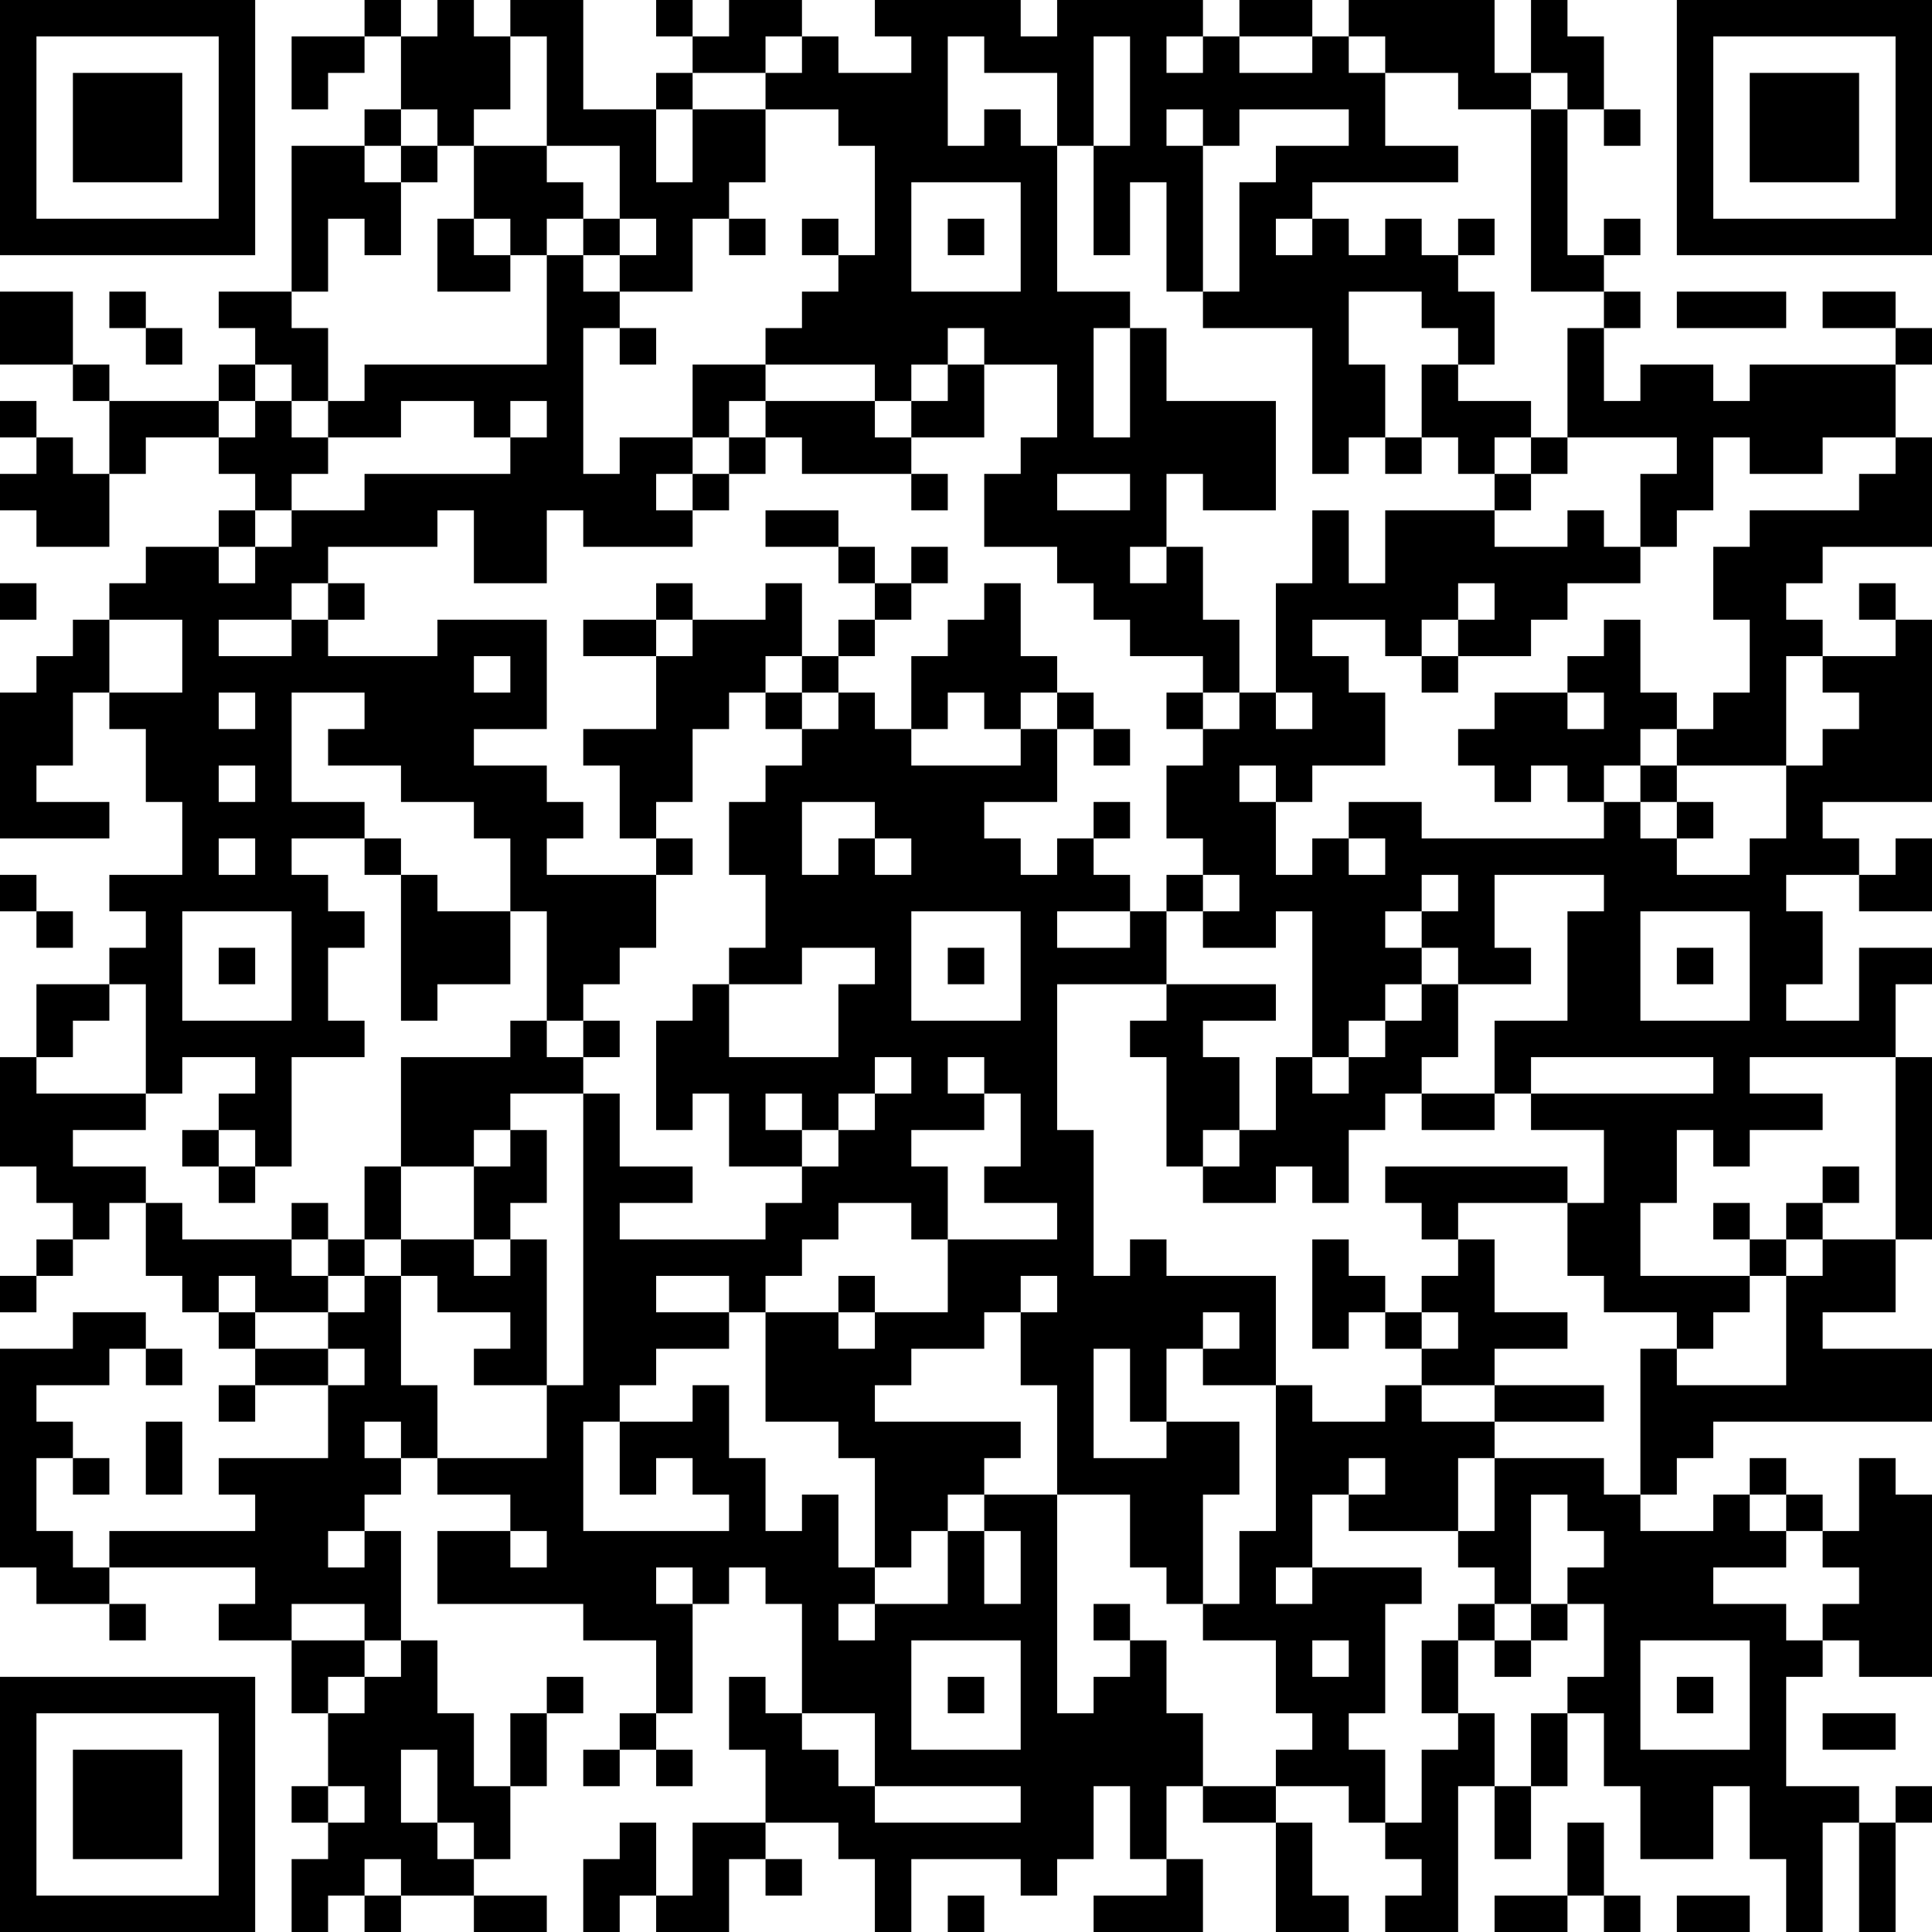 <?xml version="1.0" encoding="UTF-8"?>
<svg xmlns="http://www.w3.org/2000/svg" version="1.1" width="250" height="250" viewBox="0 0 250 250"><rect x="0" y="0" width="250" height="250" fill="#ffffff"/><g transform="scale(4.717)"><g transform="translate(0,0)"><path fill-rule="evenodd" d="M10 0L10 1L8 1L8 3L9 3L9 2L10 2L10 1L11 1L11 3L10 3L10 4L8 4L8 8L6 8L6 9L7 9L7 10L6 10L6 11L3 11L3 10L2 10L2 8L0 8L0 10L2 10L2 11L3 11L3 13L2 13L2 12L1 12L1 11L0 11L0 12L1 12L1 13L0 13L0 14L1 14L1 15L3 15L3 13L4 13L4 12L6 12L6 13L7 13L7 14L6 14L6 15L4 15L4 16L3 16L3 17L2 17L2 18L1 18L1 19L0 19L0 23L3 23L3 22L1 22L1 21L2 21L2 19L3 19L3 20L4 20L4 22L5 22L5 24L3 24L3 25L4 25L4 26L3 26L3 27L1 27L1 29L0 29L0 32L1 32L1 33L2 33L2 34L1 34L1 35L0 35L0 36L1 36L1 35L2 35L2 34L3 34L3 33L4 33L4 35L5 35L5 36L6 36L6 37L7 37L7 38L6 38L6 39L7 39L7 38L9 38L9 40L6 40L6 41L7 41L7 42L3 42L3 43L2 43L2 42L1 42L1 40L2 40L2 41L3 41L3 40L2 40L2 39L1 39L1 38L3 38L3 37L4 37L4 38L5 38L5 37L4 37L4 36L2 36L2 37L0 37L0 43L1 43L1 44L3 44L3 45L4 45L4 44L3 44L3 43L7 43L7 44L6 44L6 45L8 45L8 47L9 47L9 49L8 49L8 50L9 50L9 51L8 51L8 53L9 53L9 52L10 52L10 53L11 53L11 52L13 52L13 53L15 53L15 52L13 52L13 51L14 51L14 49L15 49L15 47L16 47L16 46L15 46L15 47L14 47L14 49L13 49L13 47L12 47L12 45L11 45L11 42L10 42L10 41L11 41L11 40L12 40L12 41L14 41L14 42L12 42L12 44L16 44L16 45L18 45L18 47L17 47L17 48L16 48L16 49L17 49L17 48L18 48L18 49L19 49L19 48L18 48L18 47L19 47L19 44L20 44L20 43L21 43L21 44L22 44L22 47L21 47L21 46L20 46L20 48L21 48L21 50L19 50L19 52L18 52L18 50L17 50L17 51L16 51L16 53L17 53L17 52L18 52L18 53L20 53L20 51L21 51L21 52L22 52L22 51L21 51L21 50L23 50L23 51L24 51L24 53L25 53L25 51L28 51L28 52L29 52L29 51L30 51L30 49L31 49L31 51L32 51L32 52L30 52L30 53L33 53L33 51L32 51L32 49L33 49L33 50L35 50L35 53L37 53L37 52L36 52L36 50L35 50L35 49L37 49L37 50L38 50L38 51L39 51L39 52L38 52L38 53L40 53L40 49L41 49L41 51L42 51L42 49L43 49L43 47L44 47L44 49L45 49L45 51L47 51L47 49L48 49L48 51L49 51L49 53L50 53L50 50L51 50L51 53L52 53L52 50L53 50L53 49L52 49L52 50L51 50L51 49L49 49L49 46L50 46L50 45L51 45L51 46L53 46L53 41L52 41L52 40L51 40L51 42L50 42L50 41L49 41L49 40L48 40L48 41L47 41L47 42L45 42L45 41L46 41L46 40L47 40L47 39L53 39L53 37L50 37L50 36L52 36L52 34L53 34L53 29L52 29L52 27L53 27L53 26L51 26L51 28L49 28L49 27L50 27L50 25L49 25L49 24L51 24L51 25L53 25L53 23L52 23L52 24L51 24L51 23L50 23L50 22L53 22L53 17L52 17L52 16L51 16L51 17L52 17L52 18L50 18L50 17L49 17L49 16L50 16L50 15L53 15L53 12L52 12L52 10L53 10L53 9L52 9L52 8L50 8L50 9L52 9L52 10L48 10L48 11L47 11L47 10L45 10L45 11L44 11L44 9L45 9L45 8L44 8L44 7L45 7L45 6L44 6L44 7L43 7L43 3L44 3L44 4L45 4L45 3L44 3L44 1L43 1L43 0L42 0L42 2L41 2L41 0L37 0L37 1L36 1L36 0L34 0L34 1L33 1L33 0L29 0L29 1L28 1L28 0L24 0L24 1L25 1L25 2L23 2L23 1L22 1L22 0L20 0L20 1L19 1L19 0L18 0L18 1L19 1L19 2L18 2L18 3L16 3L16 0L14 0L14 1L13 1L13 0L12 0L12 1L11 1L11 0ZM14 1L14 3L13 3L13 4L12 4L12 3L11 3L11 4L10 4L10 5L11 5L11 7L10 7L10 6L9 6L9 8L8 8L8 9L9 9L9 11L8 11L8 10L7 10L7 11L6 11L6 12L7 12L7 11L8 11L8 12L9 12L9 13L8 13L8 14L7 14L7 15L6 15L6 16L7 16L7 15L8 15L8 14L10 14L10 13L14 13L14 12L15 12L15 11L14 11L14 12L13 12L13 11L11 11L11 12L9 12L9 11L10 11L10 10L15 10L15 7L16 7L16 8L17 8L17 9L16 9L16 13L17 13L17 12L19 12L19 13L18 13L18 14L19 14L19 15L16 15L16 14L15 14L15 16L13 16L13 14L12 14L12 15L9 15L9 16L8 16L8 17L6 17L6 18L8 18L8 17L9 17L9 18L12 18L12 17L15 17L15 20L13 20L13 21L15 21L15 22L16 22L16 23L15 23L15 24L18 24L18 26L17 26L17 27L16 27L16 28L15 28L15 25L14 25L14 23L13 23L13 22L11 22L11 21L9 21L9 20L10 20L10 19L8 19L8 22L10 22L10 23L8 23L8 24L9 24L9 25L10 25L10 26L9 26L9 28L10 28L10 29L8 29L8 32L7 32L7 31L6 31L6 30L7 30L7 29L5 29L5 30L4 30L4 27L3 27L3 28L2 28L2 29L1 29L1 30L4 30L4 31L2 31L2 32L4 32L4 33L5 33L5 34L8 34L8 35L9 35L9 36L7 36L7 35L6 35L6 36L7 36L7 37L9 37L9 38L10 38L10 37L9 37L9 36L10 36L10 35L11 35L11 38L12 38L12 40L15 40L15 38L16 38L16 30L17 30L17 32L19 32L19 33L17 33L17 34L21 34L21 33L22 33L22 32L23 32L23 31L24 31L24 30L25 30L25 29L24 29L24 30L23 30L23 31L22 31L22 30L21 30L21 31L22 31L22 32L20 32L20 30L19 30L19 31L18 31L18 28L19 28L19 27L20 27L20 29L23 29L23 27L24 27L24 26L22 26L22 27L20 27L20 26L21 26L21 24L20 24L20 22L21 22L21 21L22 21L22 20L23 20L23 19L24 19L24 20L25 20L25 21L28 21L28 20L29 20L29 22L27 22L27 23L28 23L28 24L29 24L29 23L30 23L30 24L31 24L31 25L29 25L29 26L31 26L31 25L32 25L32 27L29 27L29 31L30 31L30 35L31 35L31 34L32 34L32 35L35 35L35 38L33 38L33 37L34 37L34 36L33 36L33 37L32 37L32 39L31 39L31 37L30 37L30 40L32 40L32 39L34 39L34 41L33 41L33 44L32 44L32 43L31 43L31 41L29 41L29 38L28 38L28 36L29 36L29 35L28 35L28 36L27 36L27 37L25 37L25 38L24 38L24 39L28 39L28 40L27 40L27 41L26 41L26 42L25 42L25 43L24 43L24 40L23 40L23 39L21 39L21 36L23 36L23 37L24 37L24 36L26 36L26 34L29 34L29 33L27 33L27 32L28 32L28 30L27 30L27 29L26 29L26 30L27 30L27 31L25 31L25 32L26 32L26 34L25 34L25 33L23 33L23 34L22 34L22 35L21 35L21 36L20 36L20 35L18 35L18 36L20 36L20 37L18 37L18 38L17 38L17 39L16 39L16 42L20 42L20 41L19 41L19 40L18 40L18 41L17 41L17 39L19 39L19 38L20 38L20 40L21 40L21 42L22 42L22 41L23 41L23 43L24 43L24 44L23 44L23 45L24 45L24 44L26 44L26 42L27 42L27 44L28 44L28 42L27 42L27 41L29 41L29 47L30 47L30 46L31 46L31 45L32 45L32 47L33 47L33 49L35 49L35 48L36 48L36 47L35 47L35 45L33 45L33 44L34 44L34 42L35 42L35 38L36 38L36 39L38 39L38 38L39 38L39 39L41 39L41 40L40 40L40 42L37 42L37 41L38 41L38 40L37 40L37 41L36 41L36 43L35 43L35 44L36 44L36 43L39 43L39 44L38 44L38 47L37 47L37 48L38 48L38 50L39 50L39 48L40 48L40 47L41 47L41 49L42 49L42 47L43 47L43 46L44 46L44 44L43 44L43 43L44 43L44 42L43 42L43 41L42 41L42 44L41 44L41 43L40 43L40 42L41 42L41 40L44 40L44 41L45 41L45 37L46 37L46 38L49 38L49 35L50 35L50 34L52 34L52 29L48 29L48 30L50 30L50 31L48 31L48 32L47 32L47 31L46 31L46 33L45 33L45 35L48 35L48 36L47 36L47 37L46 37L46 36L44 36L44 35L43 35L43 33L44 33L44 31L42 31L42 30L47 30L47 29L42 29L42 30L41 30L41 28L43 28L43 25L44 25L44 24L41 24L41 26L42 26L42 27L40 27L40 26L39 26L39 25L40 25L40 24L39 24L39 25L38 25L38 26L39 26L39 27L38 27L38 28L37 28L37 29L36 29L36 25L35 25L35 26L33 26L33 25L34 25L34 24L33 24L33 23L32 23L32 21L33 21L33 20L34 20L34 19L35 19L35 20L36 20L36 19L35 19L35 16L36 16L36 14L37 14L37 16L38 16L38 14L41 14L41 15L43 15L43 14L44 14L44 15L45 15L45 16L43 16L43 17L42 17L42 18L40 18L40 17L41 17L41 16L40 16L40 17L39 17L39 18L38 18L38 17L36 17L36 18L37 18L37 19L38 19L38 21L36 21L36 22L35 22L35 21L34 21L34 22L35 22L35 24L36 24L36 23L37 23L37 24L38 24L38 23L37 23L37 22L39 22L39 23L44 23L44 22L45 22L45 23L46 23L46 24L48 24L48 23L49 23L49 21L50 21L50 20L51 20L51 19L50 19L50 18L49 18L49 21L46 21L46 20L47 20L47 19L48 19L48 17L47 17L47 15L48 15L48 14L51 14L51 13L52 13L52 12L50 12L50 13L48 13L48 12L47 12L47 14L46 14L46 15L45 15L45 13L46 13L46 12L43 12L43 9L44 9L44 8L42 8L42 3L43 3L43 2L42 2L42 3L40 3L40 2L38 2L38 1L37 1L37 2L38 2L38 4L40 4L40 5L36 5L36 6L35 6L35 7L36 7L36 6L37 6L37 7L38 7L38 6L39 6L39 7L40 7L40 8L41 8L41 10L40 10L40 9L39 9L39 8L37 8L37 10L38 10L38 12L37 12L37 13L36 13L36 9L33 9L33 8L34 8L34 5L35 5L35 4L37 4L37 3L34 3L34 4L33 4L33 3L32 3L32 4L33 4L33 8L32 8L32 5L31 5L31 7L30 7L30 4L31 4L31 1L30 1L30 4L29 4L29 2L27 2L27 1L26 1L26 4L27 4L27 3L28 3L28 4L29 4L29 8L31 8L31 9L30 9L30 12L31 12L31 9L32 9L32 11L35 11L35 14L33 14L33 13L32 13L32 15L31 15L31 16L32 16L32 15L33 15L33 17L34 17L34 19L33 19L33 18L31 18L31 17L30 17L30 16L29 16L29 15L27 15L27 13L28 13L28 12L29 12L29 10L27 10L27 9L26 9L26 10L25 10L25 11L24 11L24 10L21 10L21 9L22 9L22 8L23 8L23 7L24 7L24 4L23 4L23 3L21 3L21 2L22 2L22 1L21 1L21 2L19 2L19 3L18 3L18 5L19 5L19 3L21 3L21 5L20 5L20 6L19 6L19 8L17 8L17 7L18 7L18 6L17 6L17 4L15 4L15 1ZM32 1L32 2L33 2L33 1ZM34 1L34 2L36 2L36 1ZM11 4L11 5L12 5L12 4ZM13 4L13 6L12 6L12 8L14 8L14 7L15 7L15 6L16 6L16 7L17 7L17 6L16 6L16 5L15 5L15 4ZM25 5L25 8L28 8L28 5ZM13 6L13 7L14 7L14 6ZM20 6L20 7L21 7L21 6ZM22 6L22 7L23 7L23 6ZM26 6L26 7L27 7L27 6ZM40 6L40 7L41 7L41 6ZM3 8L3 9L4 9L4 10L5 10L5 9L4 9L4 8ZM46 8L46 9L49 9L49 8ZM17 9L17 10L18 10L18 9ZM19 10L19 12L20 12L20 13L19 13L19 14L20 14L20 13L21 13L21 12L22 12L22 13L25 13L25 14L26 14L26 13L25 13L25 12L27 12L27 10L26 10L26 11L25 11L25 12L24 12L24 11L21 11L21 10ZM39 10L39 12L38 12L38 13L39 13L39 12L40 12L40 13L41 13L41 14L42 14L42 13L43 13L43 12L42 12L42 11L40 11L40 10ZM20 11L20 12L21 12L21 11ZM41 12L41 13L42 13L42 12ZM29 13L29 14L31 14L31 13ZM21 14L21 15L23 15L23 16L24 16L24 17L23 17L23 18L22 18L22 16L21 16L21 17L19 17L19 16L18 16L18 17L16 17L16 18L18 18L18 20L16 20L16 21L17 21L17 23L18 23L18 24L19 24L19 23L18 23L18 22L19 22L19 20L20 20L20 19L21 19L21 20L22 20L22 19L23 19L23 18L24 18L24 17L25 17L25 16L26 16L26 15L25 15L25 16L24 16L24 15L23 15L23 14ZM0 16L0 17L1 17L1 16ZM9 16L9 17L10 17L10 16ZM27 16L27 17L26 17L26 18L25 18L25 20L26 20L26 19L27 19L27 20L28 20L28 19L29 19L29 20L30 20L30 21L31 21L31 20L30 20L30 19L29 19L29 18L28 18L28 16ZM3 17L3 19L5 19L5 17ZM18 17L18 18L19 18L19 17ZM44 17L44 18L43 18L43 19L41 19L41 20L40 20L40 21L41 21L41 22L42 22L42 21L43 21L43 22L44 22L44 21L45 21L45 22L46 22L46 23L47 23L47 22L46 22L46 21L45 21L45 20L46 20L46 19L45 19L45 17ZM13 18L13 19L14 19L14 18ZM21 18L21 19L22 19L22 18ZM39 18L39 19L40 19L40 18ZM6 19L6 20L7 20L7 19ZM32 19L32 20L33 20L33 19ZM43 19L43 20L44 20L44 19ZM6 21L6 22L7 22L7 21ZM22 22L22 24L23 24L23 23L24 23L24 24L25 24L25 23L24 23L24 22ZM30 22L30 23L31 23L31 22ZM6 23L6 24L7 24L7 23ZM10 23L10 24L11 24L11 28L12 28L12 27L14 27L14 25L12 25L12 24L11 24L11 23ZM0 24L0 25L1 25L1 26L2 26L2 25L1 25L1 24ZM32 24L32 25L33 25L33 24ZM5 25L5 28L8 28L8 25ZM25 25L25 28L28 28L28 25ZM45 25L45 28L48 28L48 25ZM6 26L6 27L7 27L7 26ZM26 26L26 27L27 27L27 26ZM46 26L46 27L47 27L47 26ZM32 27L32 28L31 28L31 29L32 29L32 32L33 32L33 33L35 33L35 32L36 32L36 33L37 33L37 31L38 31L38 30L39 30L39 31L41 31L41 30L39 30L39 29L40 29L40 27L39 27L39 28L38 28L38 29L37 29L37 30L36 30L36 29L35 29L35 31L34 31L34 29L33 29L33 28L35 28L35 27ZM14 28L14 29L11 29L11 32L10 32L10 34L9 34L9 33L8 33L8 34L9 34L9 35L10 35L10 34L11 34L11 35L12 35L12 36L14 36L14 37L13 37L13 38L15 38L15 34L14 34L14 33L15 33L15 31L14 31L14 30L16 30L16 29L17 29L17 28L16 28L16 29L15 29L15 28ZM5 31L5 32L6 32L6 33L7 33L7 32L6 32L6 31ZM13 31L13 32L11 32L11 34L13 34L13 35L14 35L14 34L13 34L13 32L14 32L14 31ZM33 31L33 32L34 32L34 31ZM38 32L38 33L39 33L39 34L40 34L40 35L39 35L39 36L38 36L38 35L37 35L37 34L36 34L36 37L37 37L37 36L38 36L38 37L39 37L39 38L41 38L41 39L44 39L44 38L41 38L41 37L43 37L43 36L41 36L41 34L40 34L40 33L43 33L43 32ZM50 32L50 33L49 33L49 34L48 34L48 33L47 33L47 34L48 34L48 35L49 35L49 34L50 34L50 33L51 33L51 32ZM23 35L23 36L24 36L24 35ZM39 36L39 37L40 37L40 36ZM4 39L4 41L5 41L5 39ZM10 39L10 40L11 40L11 39ZM48 41L48 42L49 42L49 43L47 43L47 44L49 44L49 45L50 45L50 44L51 44L51 43L50 43L50 42L49 42L49 41ZM9 42L9 43L10 43L10 42ZM14 42L14 43L15 43L15 42ZM18 43L18 44L19 44L19 43ZM8 44L8 45L10 45L10 46L9 46L9 47L10 47L10 46L11 46L11 45L10 45L10 44ZM30 44L30 45L31 45L31 44ZM40 44L40 45L39 45L39 47L40 47L40 45L41 45L41 46L42 46L42 45L43 45L43 44L42 44L42 45L41 45L41 44ZM25 45L25 48L28 48L28 45ZM36 45L36 46L37 46L37 45ZM45 45L45 48L48 48L48 45ZM26 46L26 47L27 47L27 46ZM46 46L46 47L47 47L47 46ZM22 47L22 48L23 48L23 49L24 49L24 50L28 50L28 49L24 49L24 47ZM50 47L50 48L52 48L52 47ZM11 48L11 50L12 50L12 51L13 51L13 50L12 50L12 48ZM9 49L9 50L10 50L10 49ZM43 50L43 52L41 52L41 53L43 53L43 52L44 52L44 53L45 53L45 52L44 52L44 50ZM10 51L10 52L11 52L11 51ZM26 52L26 53L27 53L27 52ZM46 52L46 53L48 53L48 52ZM0 0L0 7L7 7L7 0ZM1 1L1 6L6 6L6 1ZM2 2L2 5L5 5L5 2ZM46 0L46 7L53 7L53 0ZM47 1L47 6L52 6L52 1ZM48 2L48 5L51 5L51 2ZM0 46L0 53L7 53L7 46ZM1 47L1 52L6 52L6 47ZM2 48L2 51L5 51L5 48Z" fill="#000000"/></g></g></svg>
